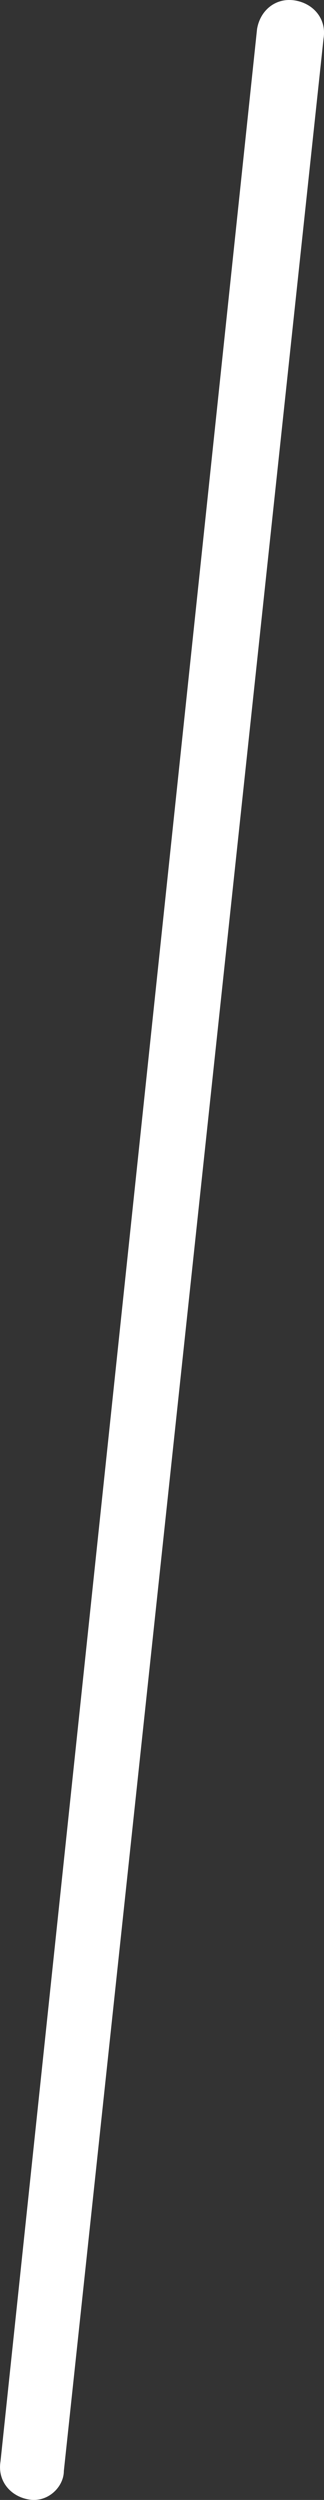 <?xml version="1.0" encoding="utf-8"?>
<!-- Generator: Adobe Illustrator 16.0.0, SVG Export Plug-In . SVG Version: 6.00 Build 0)  -->
<!DOCTYPE svg PUBLIC "-//W3C//DTD SVG 1.1//EN" "http://www.w3.org/Graphics/SVG/1.1/DTD/svg11.dtd">
<svg version="1.1" id="Layer_1" xmlns="http://www.w3.org/2000/svg" xmlns:xlink="http://www.w3.org/1999/xlink" x="0px" y="0px"
	 width="10.231px" height="78.728px" viewBox="0 0 10.231 78.728" enable-background="new 0 0 10.231 78.728" xml:space="preserve">
<rect x="0" y="0" width="10.231" height="78.728" fill="#333333" stroke="none"/>
<path fill="#fff" d="M0.916,78.715L0.916,78.715c-0.6-0.1-1-0.6-0.9-1.2l8.101-76.6c0.1-0.6,0.6-1,1.2-0.9l0,0
	c0.6,0.1,1,0.6,0.899,1.2l-8.2,76.6C2.015,78.315,1.515,78.815,0.916,78.715z"/>
</svg>
